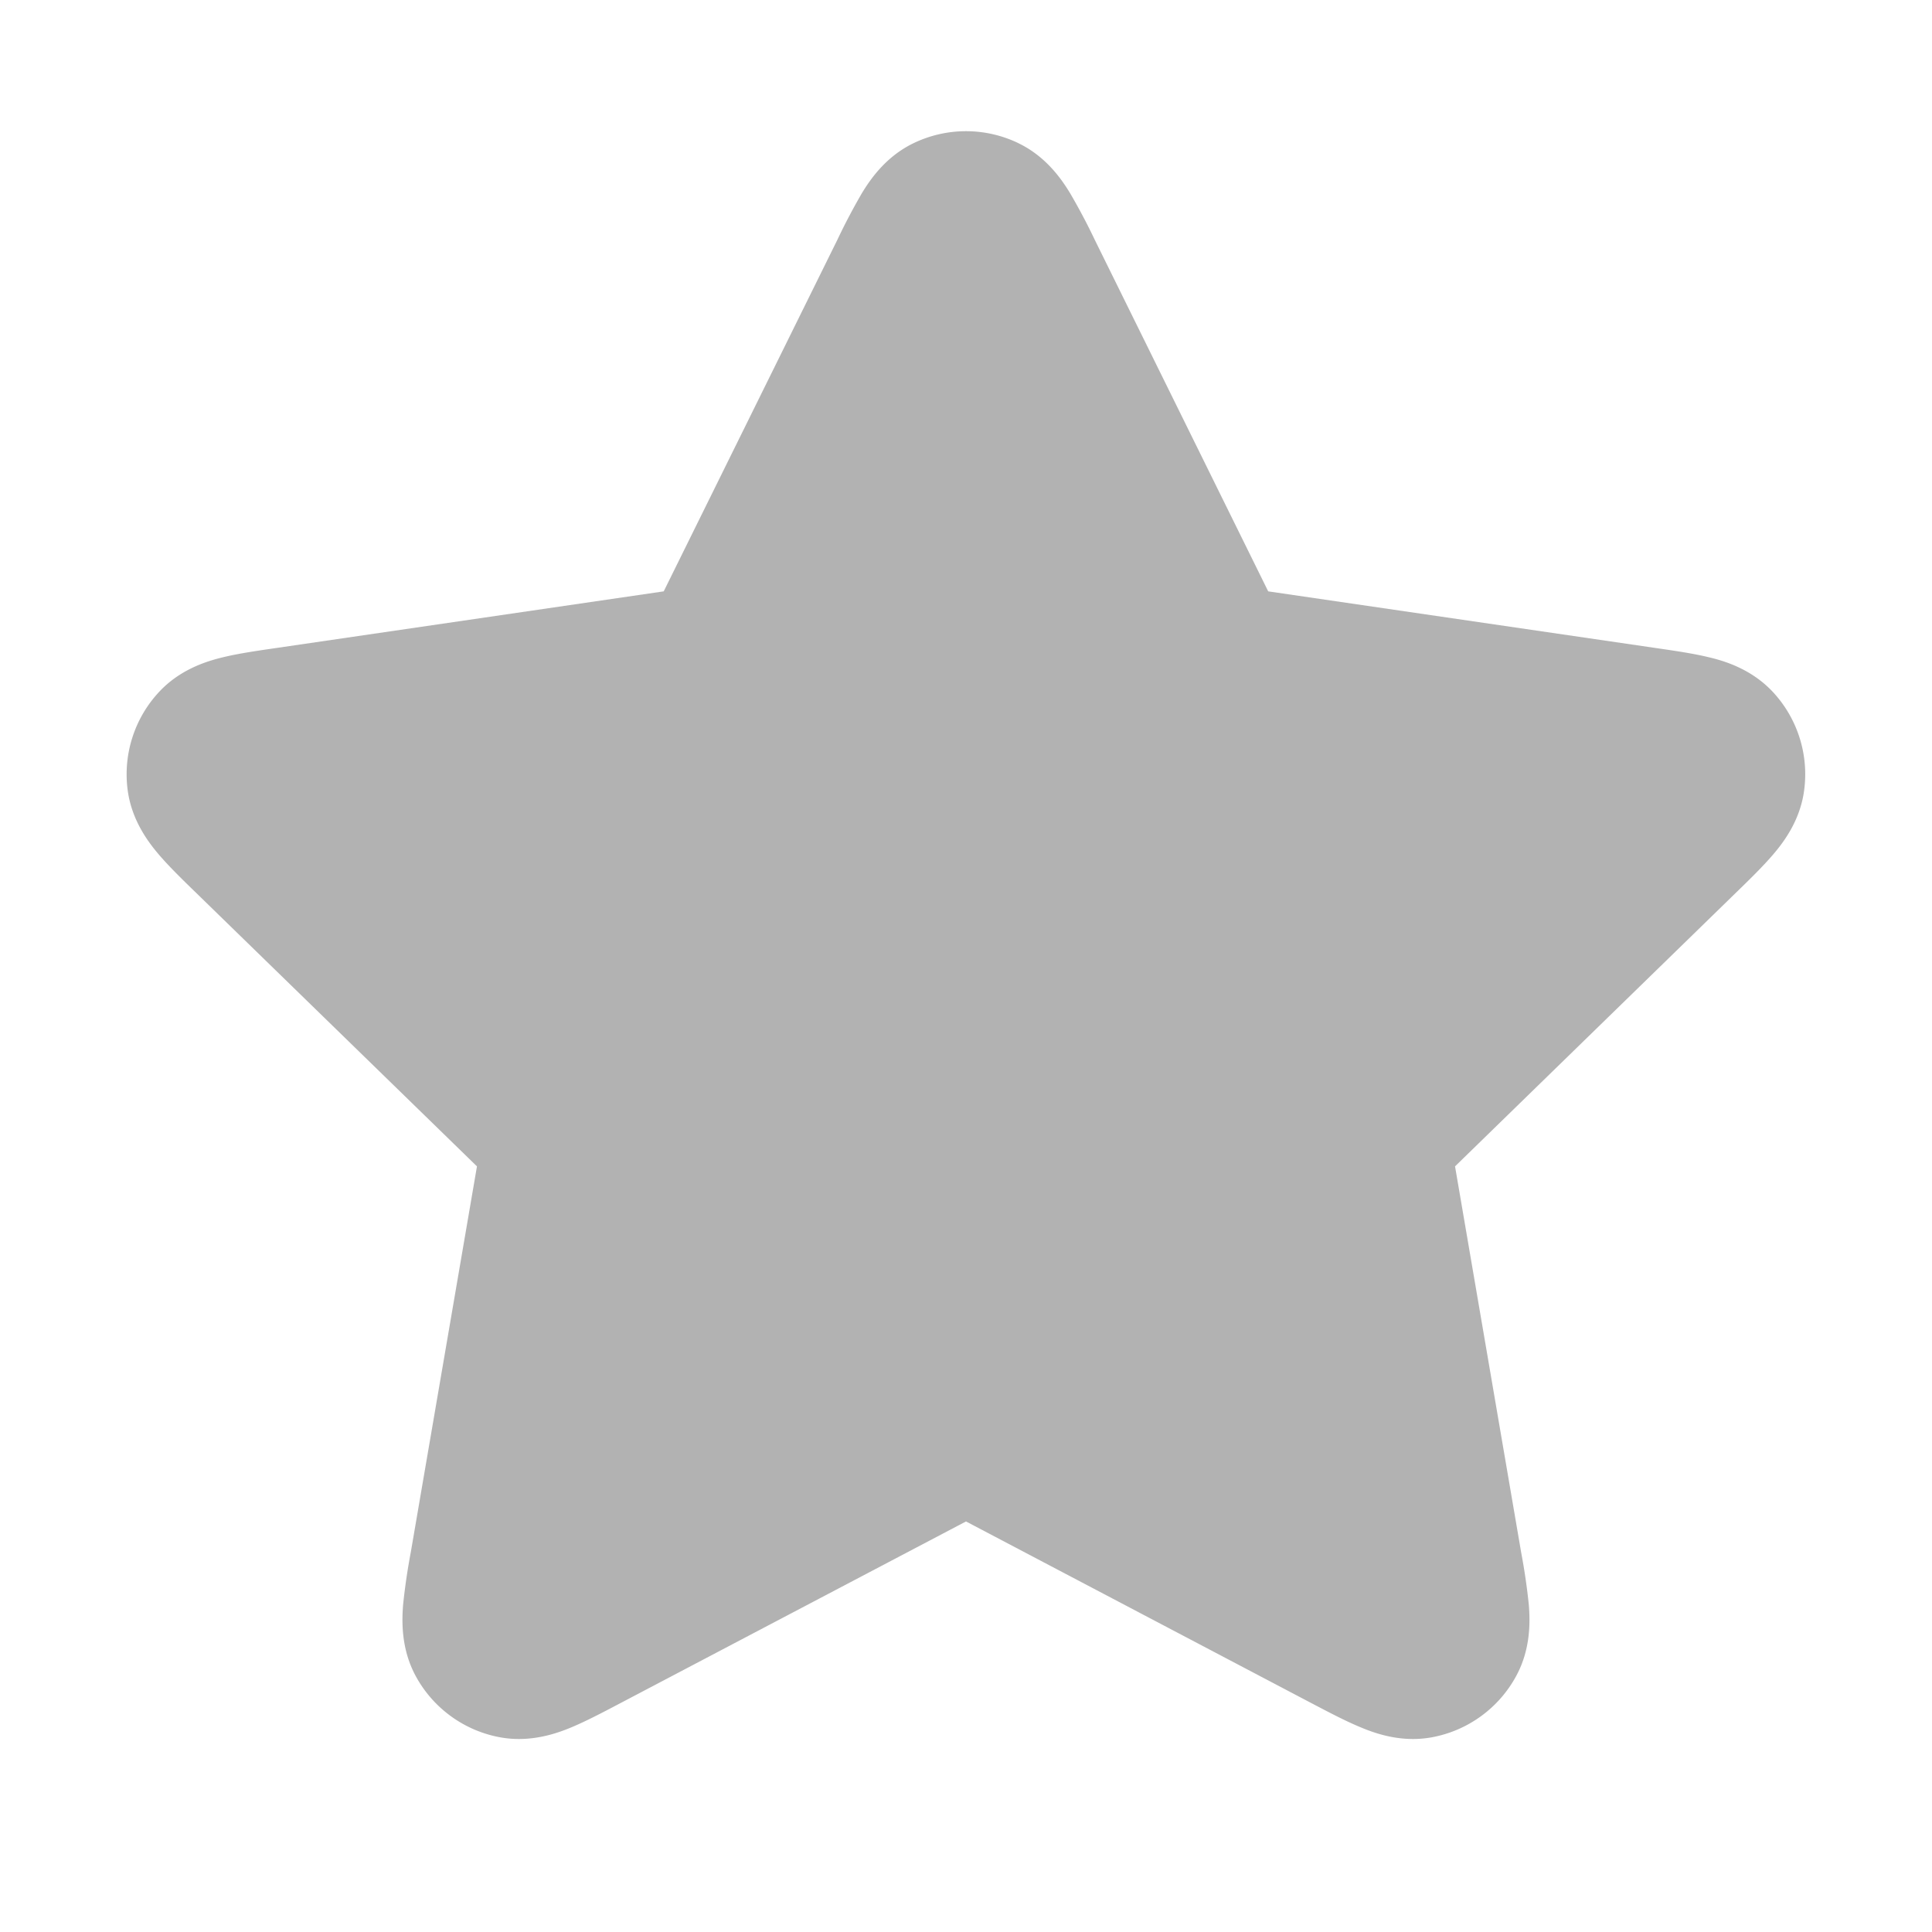 <svg xmlns="http://www.w3.org/2000/svg" viewBox="0 0 24 24">
    <g fill="none">
        <path
            d="M12.646 1.776a1.5 1.5 0 0 0-1.292 0c-.353.168-.547.46-.645.62a7.735 7.735 0 0 0-.307.583L8.245 7.346l-4.822.705c-.227.033-.46.067-.65.113-.182.044-.52.139-.789.423a1.5 1.5 0 0 0-.398 1.228c.051.387.27.663.391.805.127.148.295.312.46.472l3.488 3.397-.823 4.799a7.752 7.752 0 0 0-.095.652c-.014.187-.029.538.158.882a1.5 1.5 0 0 0 1.045.759c.384.071.714-.051.887-.123.18-.075.388-.184.591-.291L12 18.9l4.31 2.267c.204.107.412.216.592.29.174.073.503.195.887.124a1.5 1.5 0 0 0 1.045-.76c.187-.343.172-.694.158-.881a7.757 7.757 0 0 0-.095-.652l-.822-4.799 3.487-3.397c.165-.16.333-.324.46-.472.122-.142.34-.418.39-.805a1.5 1.5 0 0 0-.397-1.228c-.27-.284-.607-.38-.79-.423-.189-.046-.422-.08-.649-.113l-4.822-.705L13.6 2.98a7.736 7.736 0 0 0-.308-.582c-.098-.16-.292-.453-.645-.621z"
            fill="#b2b2b2" />
    </g>
</svg>